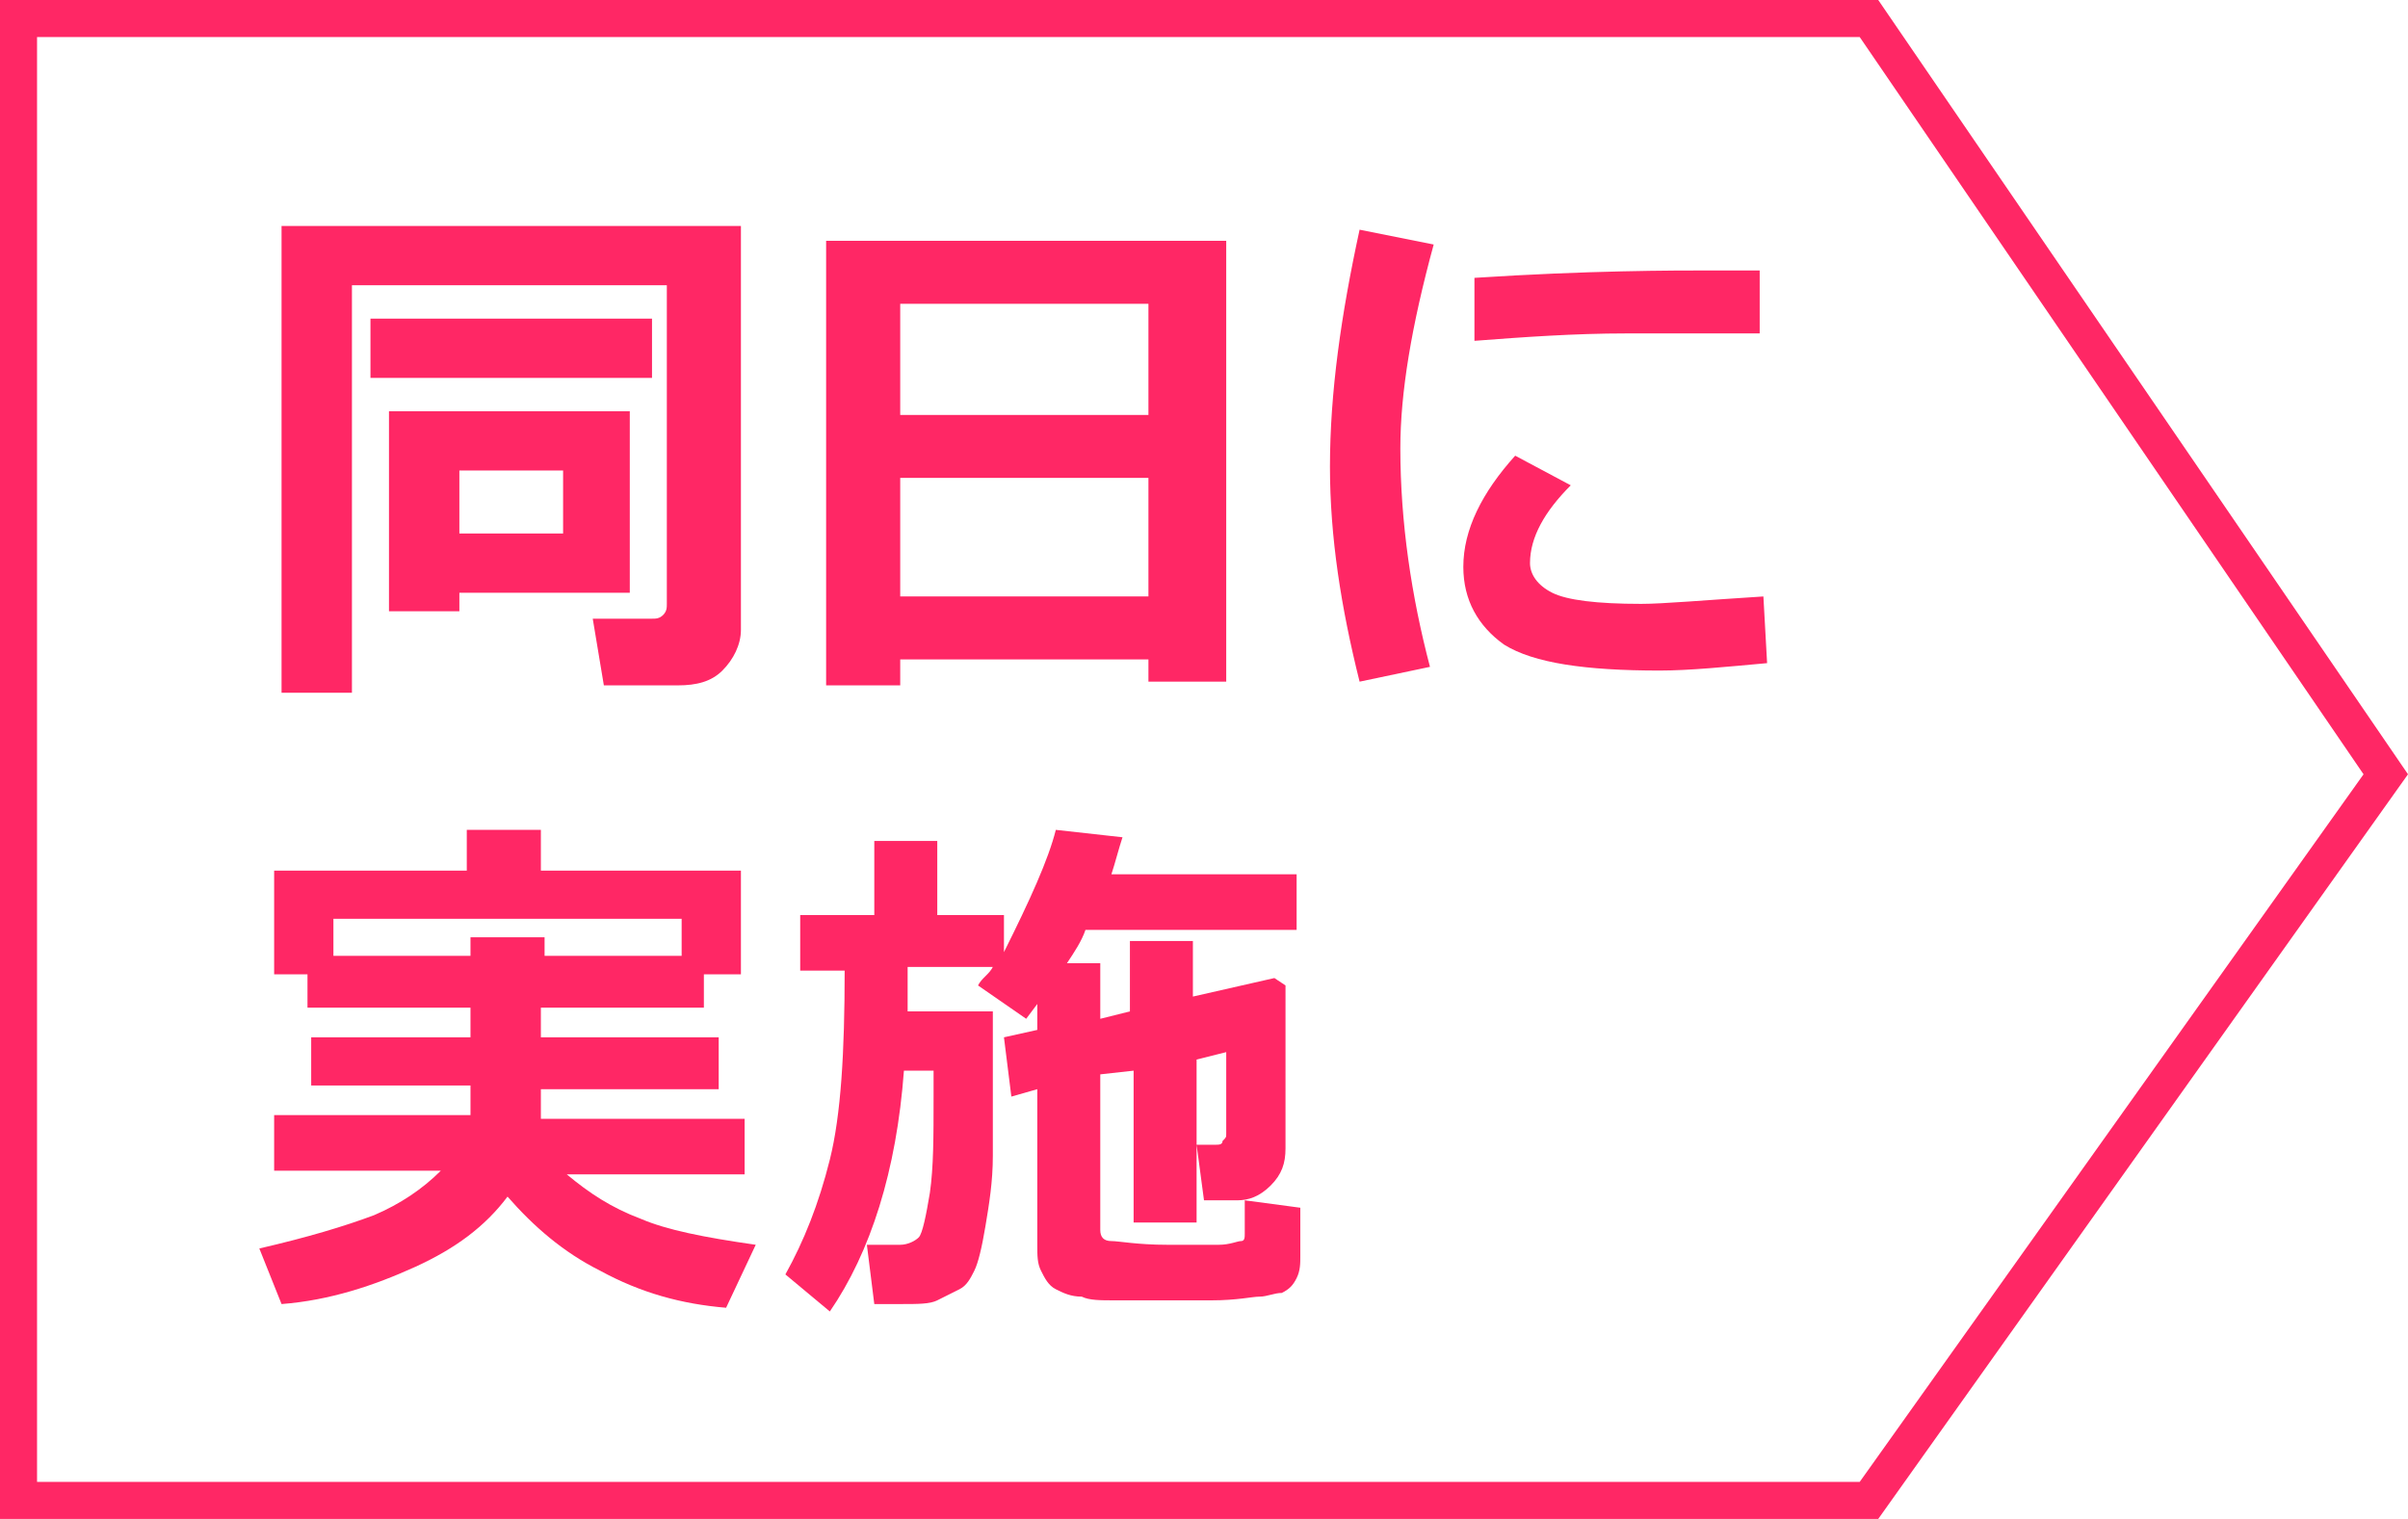 <?xml version="1.0" encoding="utf-8"?>
<!-- Generator: Adobe Illustrator 26.3.1, SVG Export Plug-In . SVG Version: 6.00 Build 0)  -->
<svg version="1.1" id="レイヤー_1" xmlns="http://www.w3.org/2000/svg" xmlns:xlink="http://www.w3.org/1999/xlink" x="0px"
	 y="0px" width="65px" height="41px" viewBox="0 0 65 41" style="enable-background:new 0 0 65 41;" xml:space="preserve">
<style type="text/css">
	.st0{fill:#FF2765;}
</style>
<g>
	<g>
		<path class="st0" d="M50.7,41H0V0h50.7L65,20.9L50.7,41z M1,40h49.2l13.6-19.1L50.2,1H1V40z"/>
	</g>
	<g>
		<g>
			<path class="st0" d="M20,17c0,0.4-0.2,0.8-0.5,1.1c-0.3,0.3-0.7,0.4-1.2,0.4h-2L16,16.7h1.6c0.1,0,0.2,0,0.3-0.1s0.1-0.2,0.1-0.3
				V7.7H9.5v11H7.6V6.1H20V17z M17.6,10.2H10V8.6h7.6V10.2z M12.4,16v0.5h-1.9v-5.4H17V16H12.4z M12.4,14.4h2.8v-1.7h-2.8V14.4z"/>
			<path class="st0" d="M31,17.8h-6.7v0.7h-2V6.5h10.8v11.9H31V17.8z M31,11.2v-3h-6.7v3H31z M24.3,16.1H31v-3.2h-6.7V16.1z"/>
			<path class="st0" d="M38.7,6.6c-0.6,2.2-0.9,4-0.9,5.5c0,2,0.3,4,0.8,5.9l-1.9,0.4c-0.5-2-0.8-3.9-0.8-5.8c0-2,0.3-4.1,0.8-6.4
				L38.7,6.6z M47.7,17.9c-1.1,0.1-2.1,0.2-2.9,0.2c-2,0-3.4-0.2-4.2-0.7c-0.7-0.5-1.1-1.2-1.1-2.1c0-1,0.5-2,1.4-3l1.5,0.8
				c-0.7,0.7-1.1,1.4-1.1,2.1c0,0.3,0.2,0.6,0.6,0.8c0.4,0.2,1.2,0.3,2.4,0.3c0.6,0,1.7-0.1,3.3-0.2L47.7,17.9z M47.5,9l-0.6,0
				c-0.6,0-1.6,0-3,0c-1.4,0-2.8,0.1-4.1,0.2V7.5c3.1-0.2,5.3-0.2,6.5-0.2c0.5,0,0.9,0,1.2,0V9z"/>
			<path class="st0" d="M13.7,32.3c-0.6,0.8-1.4,1.4-2.5,1.9c-1.1,0.5-2.3,0.9-3.6,1L7,33.7c1.3-0.3,2.3-0.6,3.1-0.9
				c0.7-0.3,1.3-0.7,1.8-1.2H7.4v-1.5h5.3v-0.8H8.4V28h4.3v-0.8H8.3v-0.9H7.4v-2.8h5.2v-1.1h2v1.1H20v2.8h-1v0.9h-4.4V28h4.8v1.4
				h-4.8v0.8h5.5v1.5h-4.8c0.6,0.5,1.2,0.9,2,1.2c0.7,0.3,1.7,0.5,3.1,0.7l-0.8,1.7c-1.2-0.1-2.3-0.4-3.4-1
				C15.2,33.8,14.4,33.1,13.7,32.3z M12.7,25.8v-0.5h2v0.5h3.7v-1H9v1H12.7z"/>
			<path class="st0" d="M24.5,26.1l0,1.2h2.3c0,1.9,0,3.2,0,3.9c0,0.7-0.1,1.3-0.2,1.9c-0.1,0.6-0.2,1-0.3,1.2
				c-0.1,0.2-0.2,0.4-0.4,0.5c-0.2,0.1-0.4,0.2-0.6,0.3c-0.2,0.1-0.5,0.1-1,0.1c-0.2,0-0.4,0-0.7,0l-0.2-1.6h0.9
				c0.2,0,0.4-0.1,0.5-0.2s0.2-0.6,0.3-1.2c0.1-0.7,0.1-1.5,0.1-2.6c0-0.2,0-0.5,0-0.7h-0.8c-0.2,2.7-0.9,4.9-2,6.5l-1.2-1
				c0.5-0.9,0.9-1.9,1.2-3.1c0.3-1.2,0.4-2.9,0.4-5.1h-1.2v-1.5h2v-2h1.7v2h1.8v1c0.7-1.4,1.2-2.5,1.4-3.3l1.8,0.2
				c-0.1,0.3-0.2,0.7-0.3,1l5,0v1.5h-5.7c-0.1,0.3-0.3,0.6-0.5,0.9h0.9v1.5l0.8-0.2v-1.9h1.7v1.5l2.2-0.5l0.3,0.2V31
				c0,0.4-0.1,0.7-0.4,1c-0.3,0.3-0.6,0.4-0.9,0.4h-0.9l-0.2-1.5h0.5c0.1,0,0.2,0,0.2-0.1c0.1-0.1,0.1-0.1,0.1-0.2v-2.2l-0.8,0.2V33
				h-1.7v-4.1L29.7,29v4.2c0,0.2,0.1,0.3,0.3,0.3c0.2,0,0.7,0.1,1.5,0.1c0.6,0,1.1,0,1.4,0c0.3,0,0.5-0.1,0.6-0.1
				c0.1,0,0.1-0.1,0.1-0.2c0-0.1,0-0.4,0-0.9l1.5,0.2v1.3c0,0.2,0,0.4-0.1,0.6c-0.1,0.2-0.2,0.3-0.4,0.4C34.4,34.9,34.2,35,34,35
				c-0.2,0-0.6,0.1-1.3,0.1c-0.7,0-1.2,0-1.5,0c-0.4,0-0.7,0-1.1,0s-0.7,0-0.9-0.1c-0.3,0-0.5-0.1-0.7-0.2c-0.2-0.1-0.3-0.3-0.4-0.5
				S28,33.9,28,33.6v-4.2l-0.7,0.2L27.1,28l0.9-0.2v-0.7l-0.3,0.4l-1.3-0.9c0.1-0.2,0.3-0.3,0.4-0.5H24.5z"/>
		</g>
	</g>
</g>
</svg>
